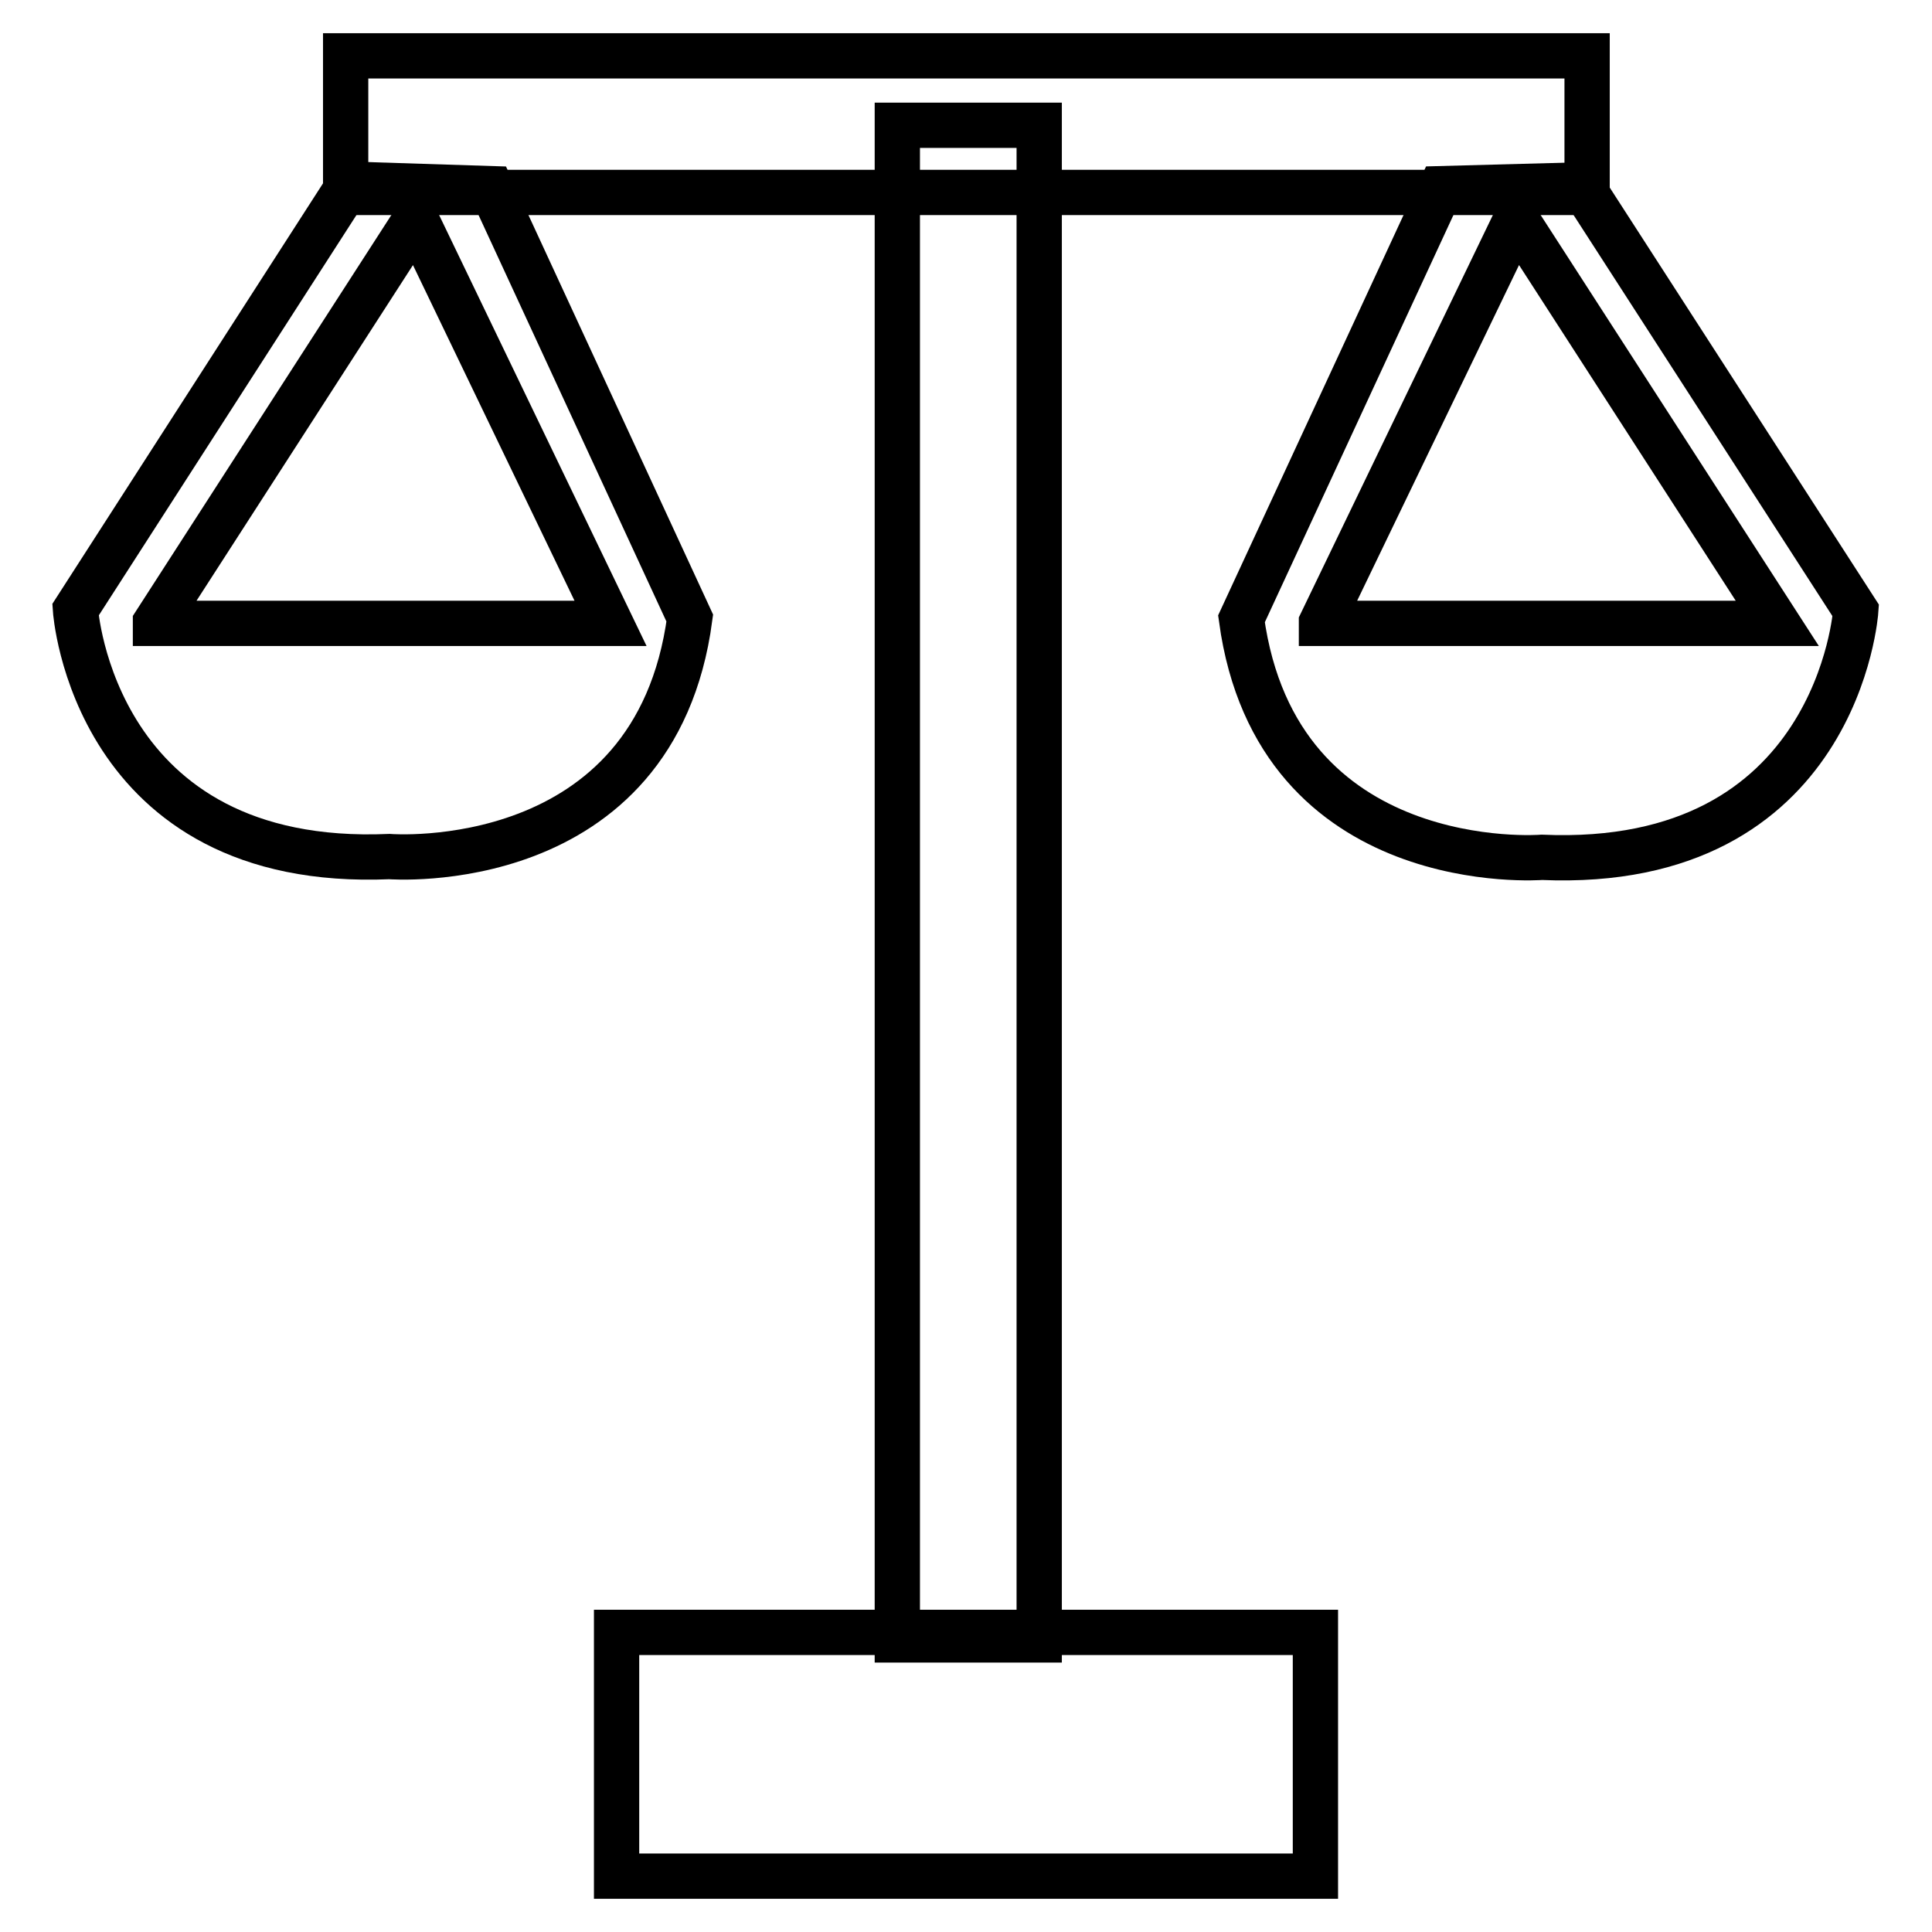 <?xml version="1.0" encoding="utf-8"?>
<!-- Svg Vector Icons : http://www.onlinewebfonts.com/icon -->
<!DOCTYPE svg PUBLIC "-//W3C//DTD SVG 1.1//EN" "http://www.w3.org/Graphics/SVG/1.1/DTD/svg11.dtd">
<svg version="1.1" xmlns="http://www.w3.org/2000/svg" xmlns:xlink="http://www.w3.org/1999/xlink" x="0px" y="0px" viewBox="0 0 256 256" enable-background="new 0 0 256 256" xml:space="preserve">
<g><g><path stroke-width="6" fill-opacity="0" stroke="#000000"  d="M65.1,25l-18.8-0.6L10,80.8c0,0,2.3,34.4,41.6,32.7c0,0,35.2,2.8,39.8-31.6L65.1,25z M20.6,82.5L55.1,29l25.8,53.6H20.6z"/><path stroke-width="6" fill-opacity="0" stroke="#000000"  d="M164.5,82c4.7,34.4,39.8,31.6,39.8,31.6c39.3,1.7,41.6-32.7,41.6-32.7l-36.4-56.4L190.9,25L164.5,82z M175.1,82.5L200.9,29l34.6,53.6H175.1z"/><path stroke-width="6" fill-opacity="0" stroke="#000000"  d="M45.8,7.4h164.5v18.1H45.8V7.4z"/><path stroke-width="6" fill-opacity="0" stroke="#000000"  d="M118.9,16.6h18.8v200.7h-18.8V16.6z"/><path stroke-width="6" fill-opacity="0" stroke="#000000"  d="M81.7,216.3h92.6v32.3H81.7V216.3z"/></g></g>
</svg>